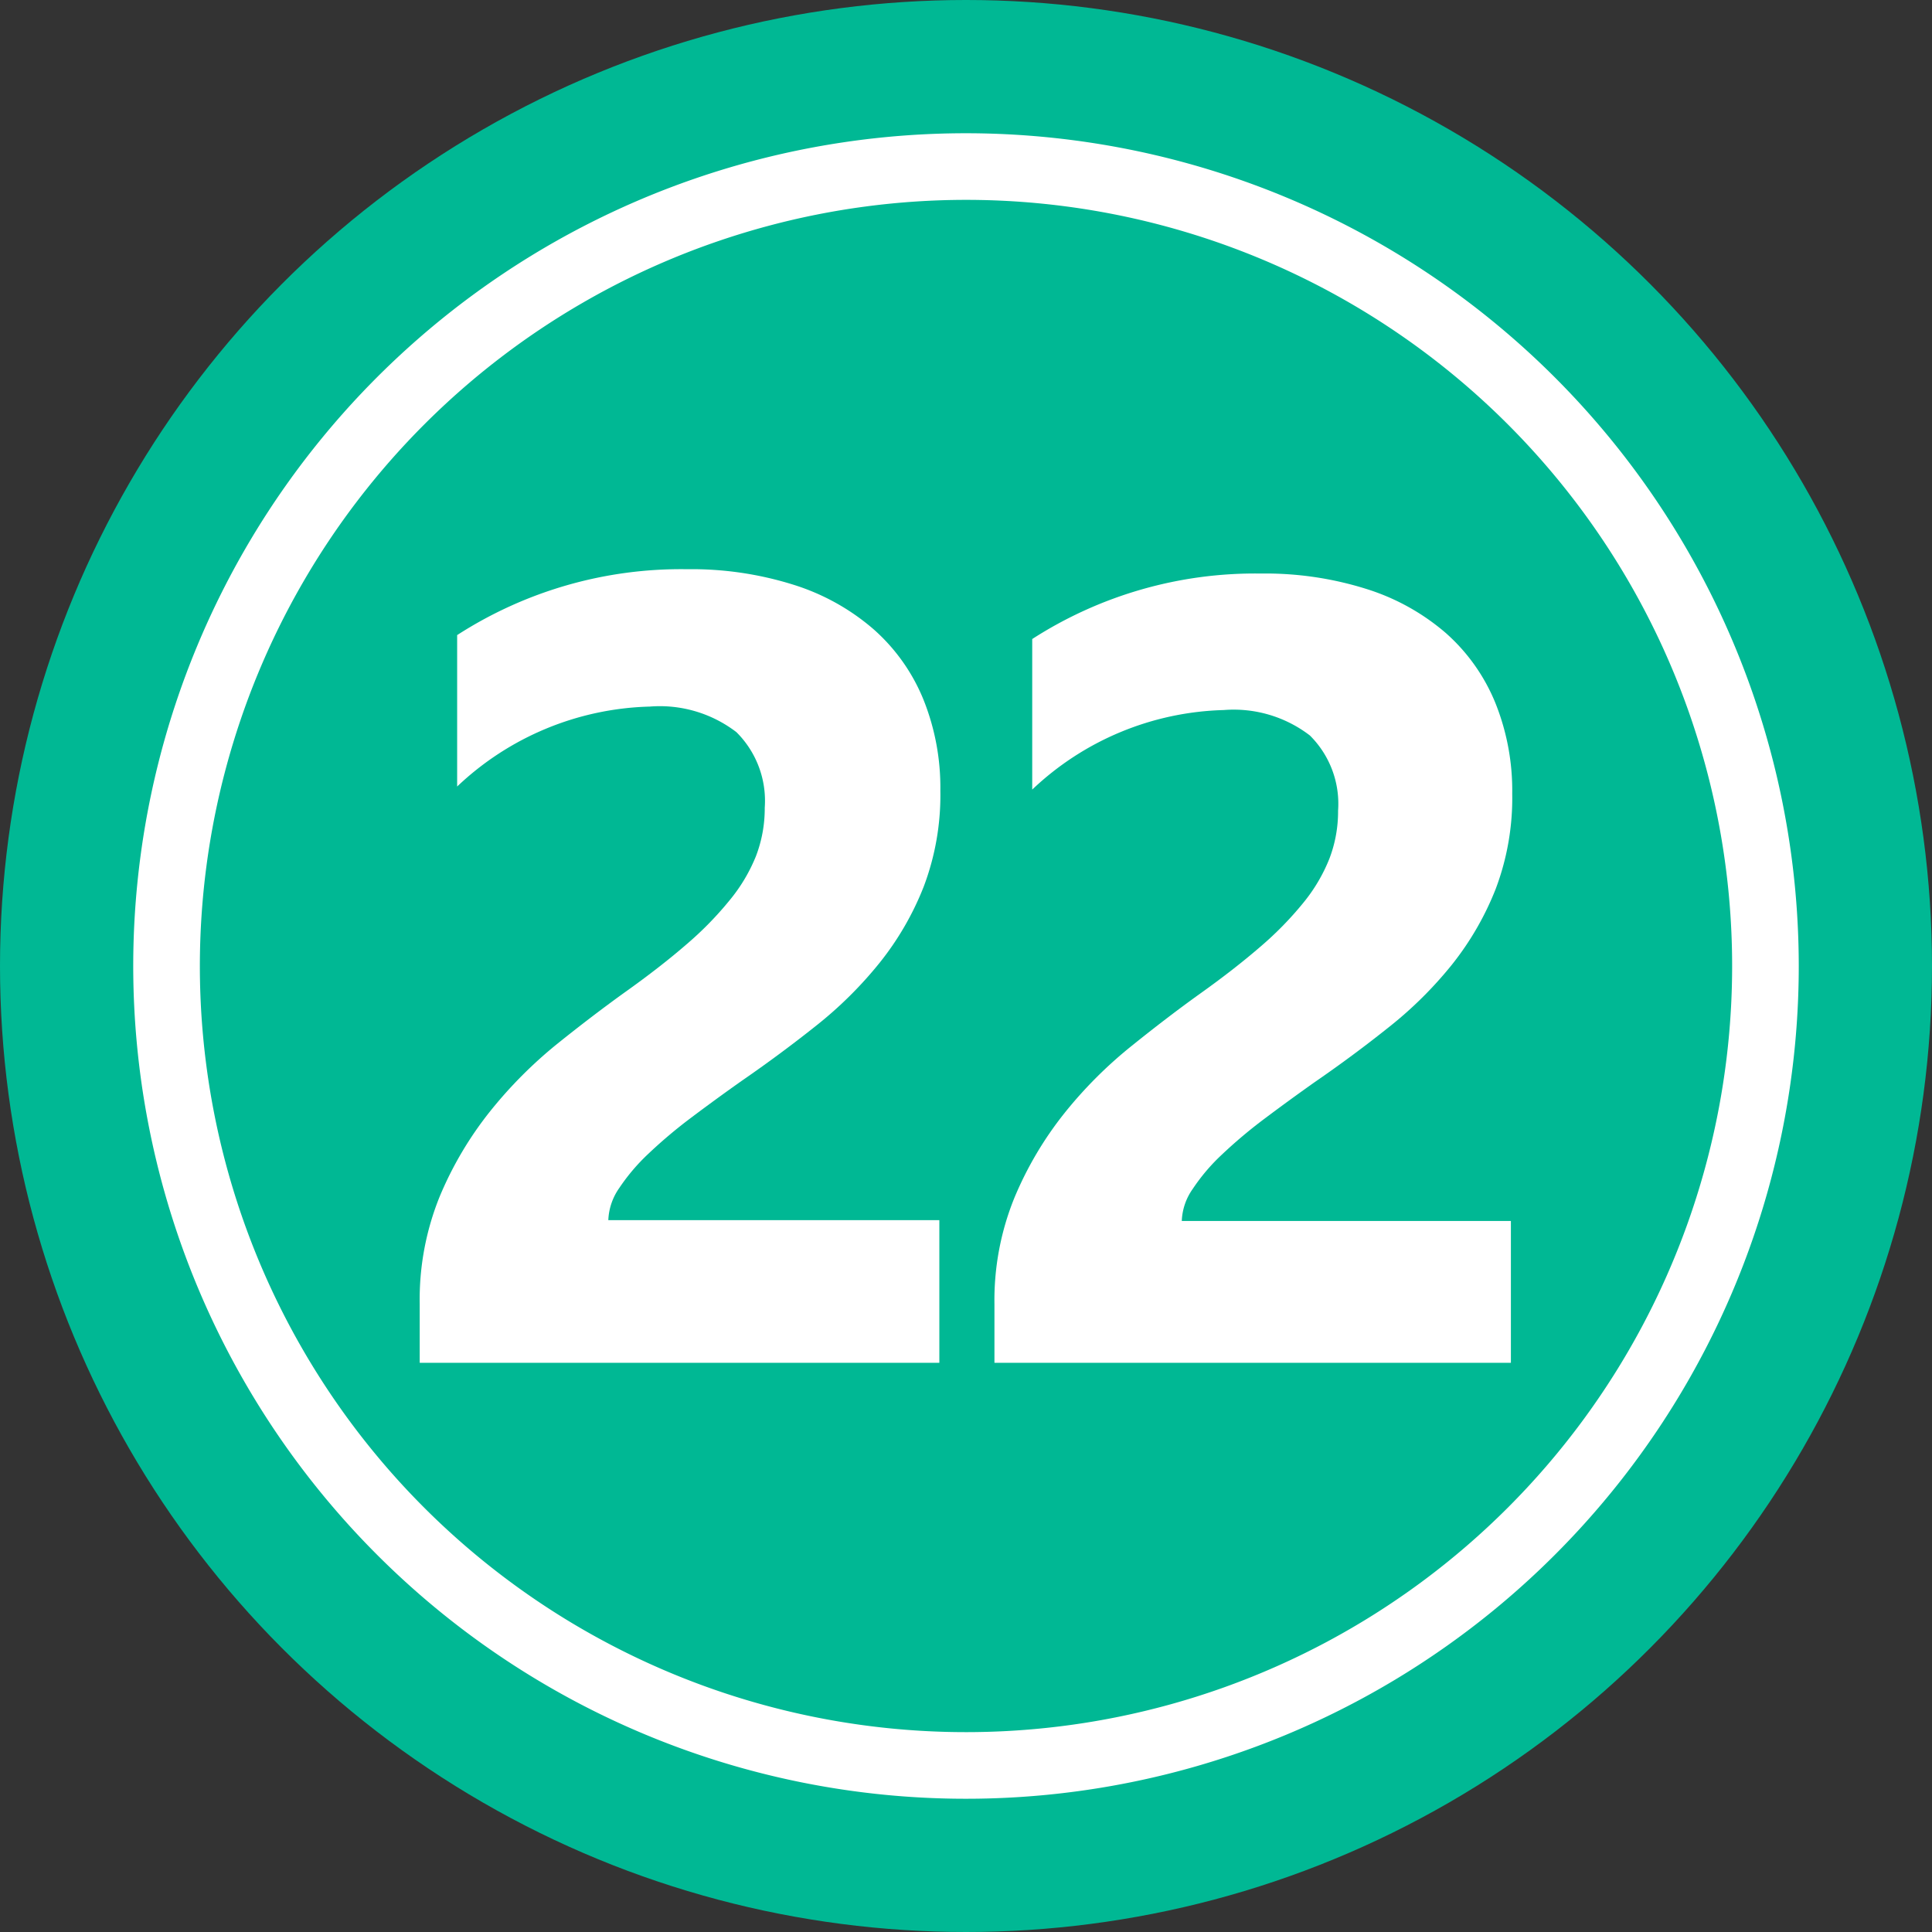 <?xml version="1.0" encoding="UTF-8"?><svg xmlns="http://www.w3.org/2000/svg" xmlns:xlink="http://www.w3.org/1999/xlink" height="29.0" preserveAspectRatio="xMidYMid meet" version="1.0" viewBox="1.5 1.5 29.0 29.0" width="29.0" zoomAndPan="magnify"><rect x="1.5" y="1.5" width="29.0" height="29.0" fill="#333333" stroke="none"/><g data-name="Layer 80"><g id="change1_1"><circle cx="16" cy="16" fill="#00b894" r="14.5"/></g><g id="change2_1"><path d="M16,4.5A11.5,11.5,0,1,1,4.5,16,11.505,11.505,0,0,1,16,4.5Zm0-1A12.5,12.5,0,1,0,28.5,16,12.506,12.506,0,0,0,16,3.5Z" fill="#fff" fill-rule="evenodd"/></g><g id="change2_2"><path d="M10.631,19.815H15.6v2.141H7.8v-.882a4.112,4.112,0,0,1,.3-1.614,5.357,5.357,0,0,1,.76-1.283,6.643,6.643,0,0,1,1-1.005q.543-.436,1.034-.788.515-.367.9-.7a5.094,5.094,0,0,0,.654-.666,2.515,2.515,0,0,0,.4-.669,2,2,0,0,0,.131-.724,1.452,1.452,0,0,0-.425-1.135,1.889,1.889,0,0,0-1.3-.384,4.362,4.362,0,0,0-2.892,1.2V11.033a6.2,6.2,0,0,1,3.448-.989,5.1,5.1,0,0,1,1.6.233,3.371,3.371,0,0,1,1.2.666,2.829,2.829,0,0,1,.748,1.05,3.542,3.542,0,0,1,.257,1.376,3.88,3.88,0,0,1-.249,1.438,4.405,4.405,0,0,1-.662,1.144,6.008,6.008,0,0,1-.952.944q-.539.429-1.119.829-.392.277-.756.551a7.261,7.261,0,0,0-.641.54,2.957,2.957,0,0,0-.441.518A.9.9,0,0,0,10.631,19.815Z" fill="#fff"/></g><g id="change2_3"><path d="M19.239,19.827h4.94v2.129H16.427v-.878a4.082,4.082,0,0,1,.3-1.6,5.318,5.318,0,0,1,.756-1.276,6.5,6.5,0,0,1,1-1q.54-.435,1.028-.785.512-.365.9-.7a5.072,5.072,0,0,0,.65-.663,2.507,2.507,0,0,0,.394-.666,1.98,1.98,0,0,0,.13-.719,1.444,1.444,0,0,0-.423-1.129,1.876,1.876,0,0,0-1.292-.382,4.34,4.34,0,0,0-2.876,1.194V11.092a6.178,6.178,0,0,1,3.429-.983,5.046,5.046,0,0,1,1.589.232A3.356,3.356,0,0,1,23.2,11a2.823,2.823,0,0,1,.743,1.044,3.523,3.523,0,0,1,.256,1.369,3.859,3.859,0,0,1-.248,1.43,4.412,4.412,0,0,1-.658,1.138,5.961,5.961,0,0,1-.947.938q-.536.428-1.113.825-.39.276-.752.548a7.217,7.217,0,0,0-.638.537,2.9,2.9,0,0,0-.439.516A.888.888,0,0,0,19.239,19.827Z" fill="#fff"/></g></g></svg>